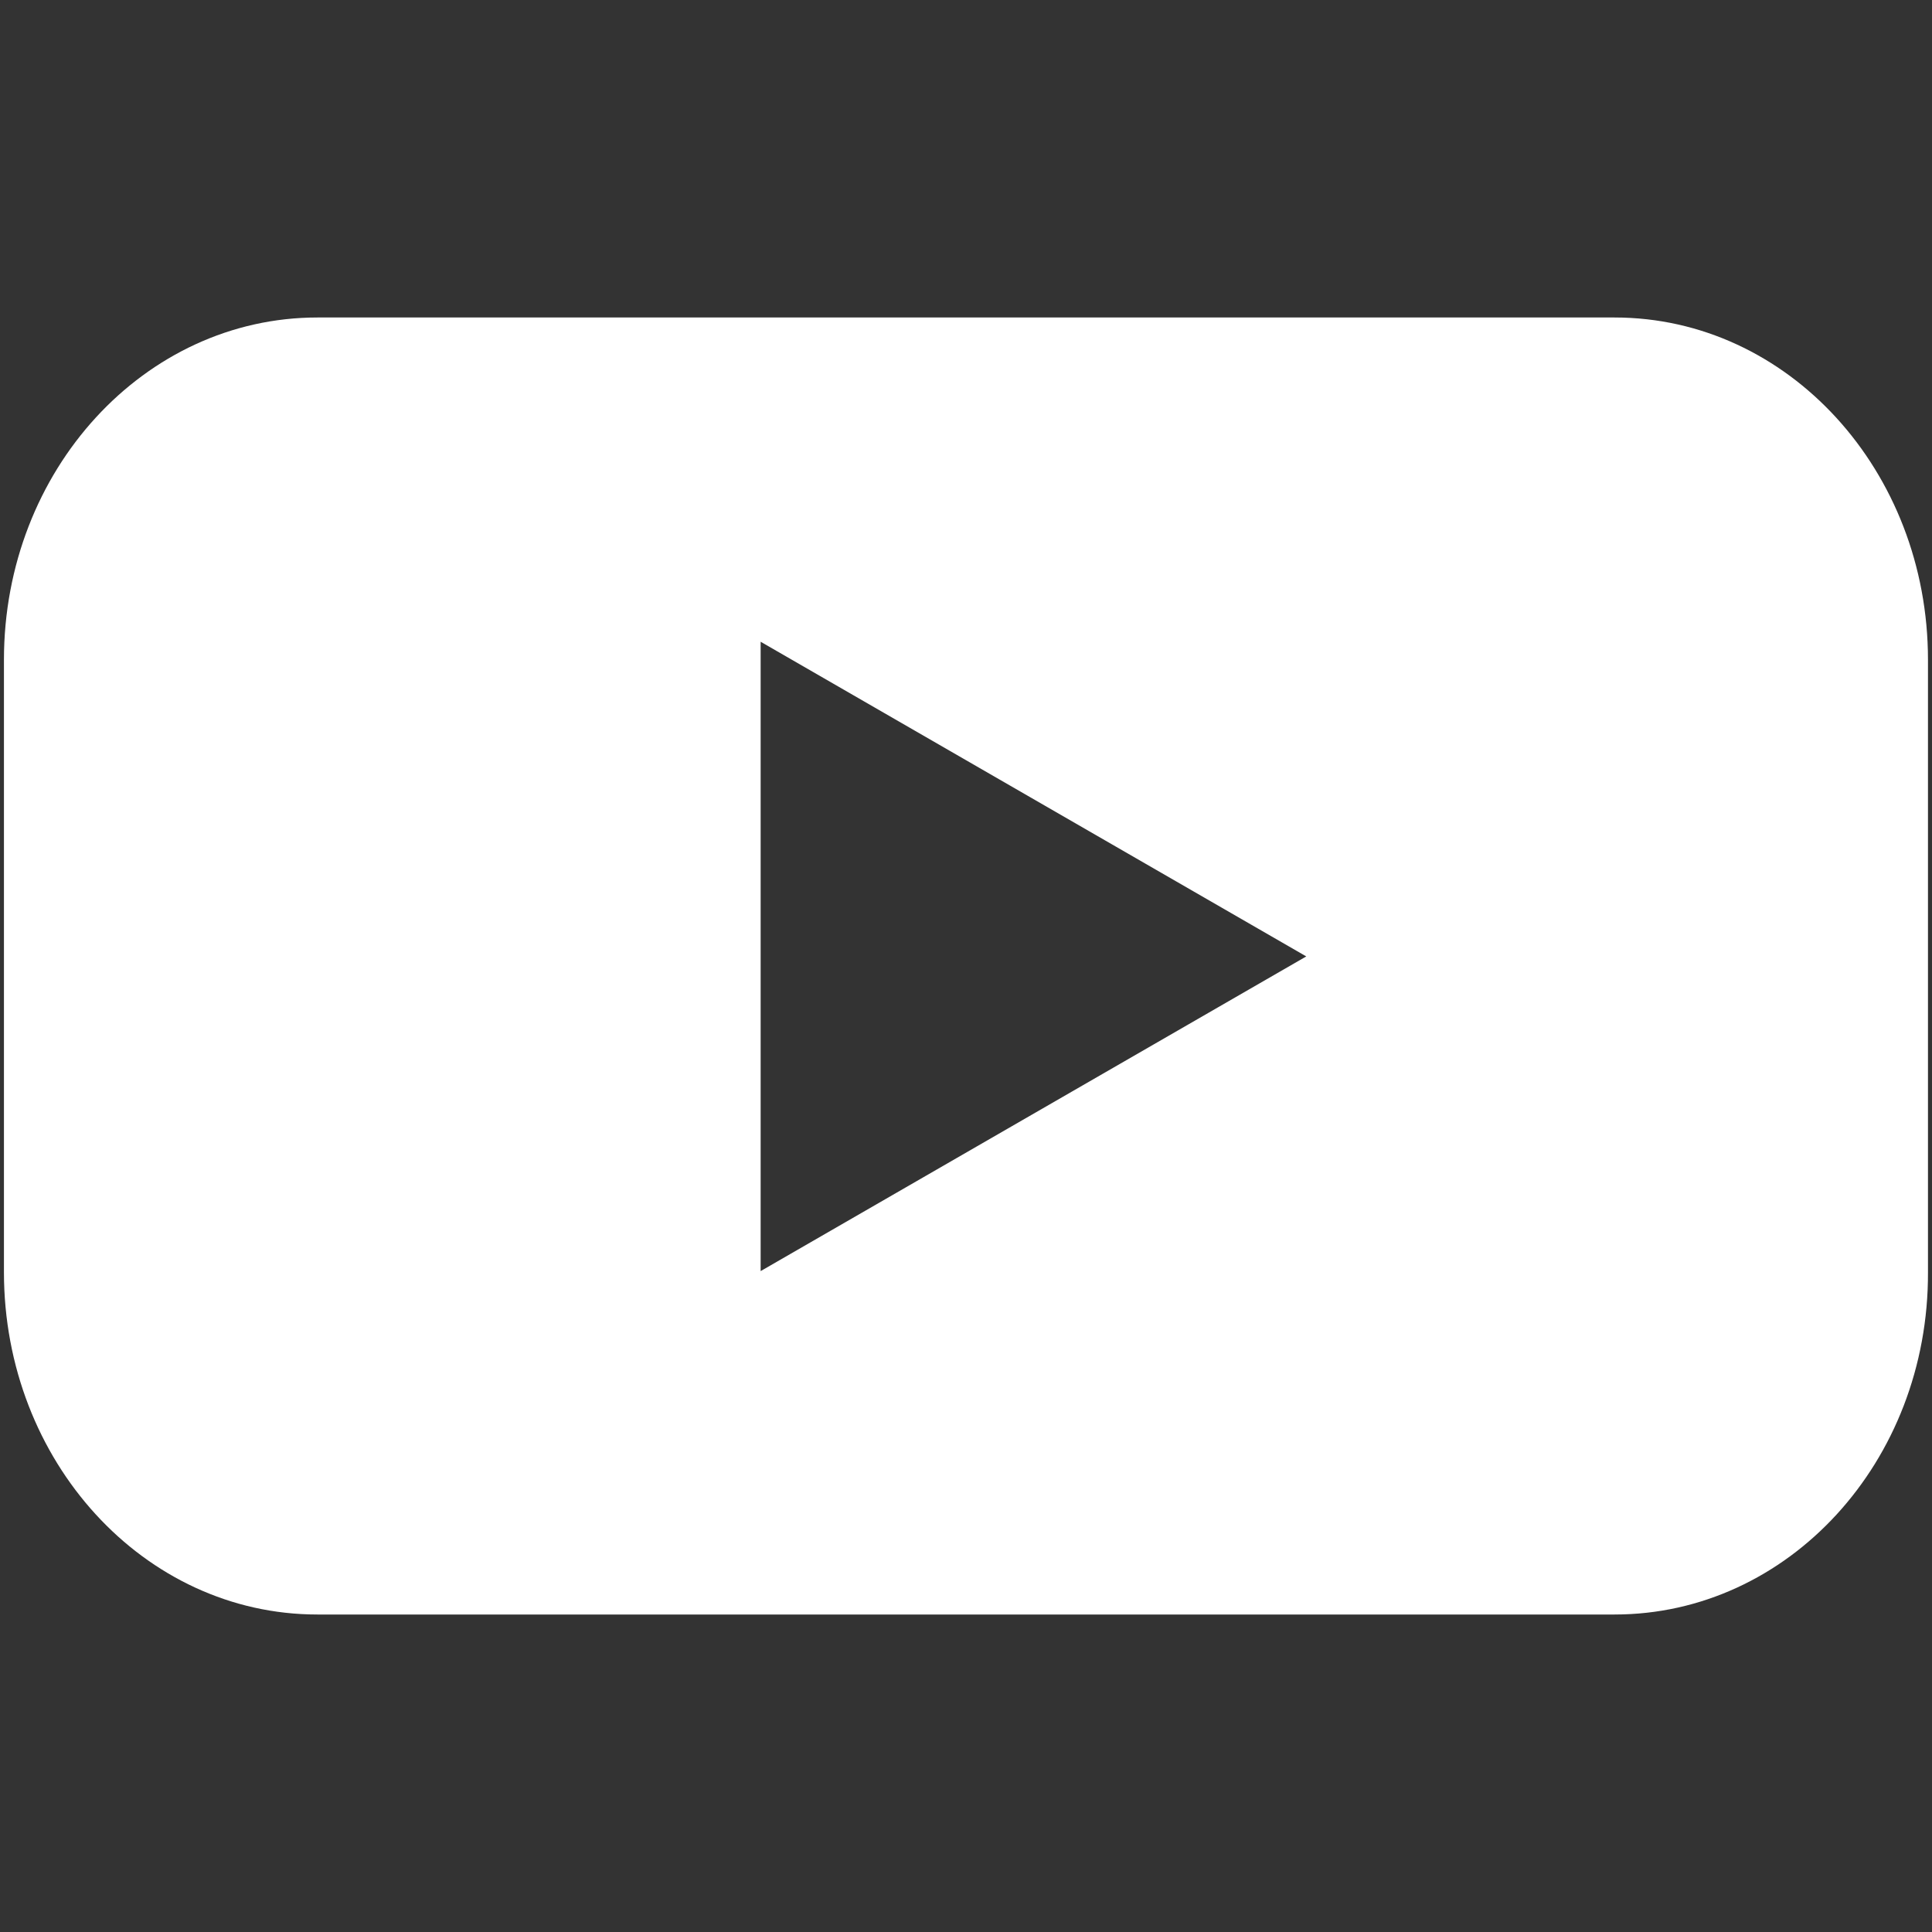 <svg width="24" height="24" viewBox="0 0 24 24" fill="none" xmlns="http://www.w3.org/2000/svg">
<rect x="0" y="0" width="24" height="24" fill="#333333" stroke="none"/>
<path fill-rule="evenodd" clip-rule="evenodd" d="M3.943 20.056H20.057C22.213 20.056 23.959 18.159 23.95 15.804V8.196C23.95 5.85 22.213 3.944 20.057 3.944H3.943C1.795 3.944 0.049 5.841 0.049 8.196V15.804C0.049 18.15 1.786 20.056 3.943 20.056ZM9.449 7.972L16.227 11.881L9.449 15.79V7.972Z" fill="white"/>
</svg>
